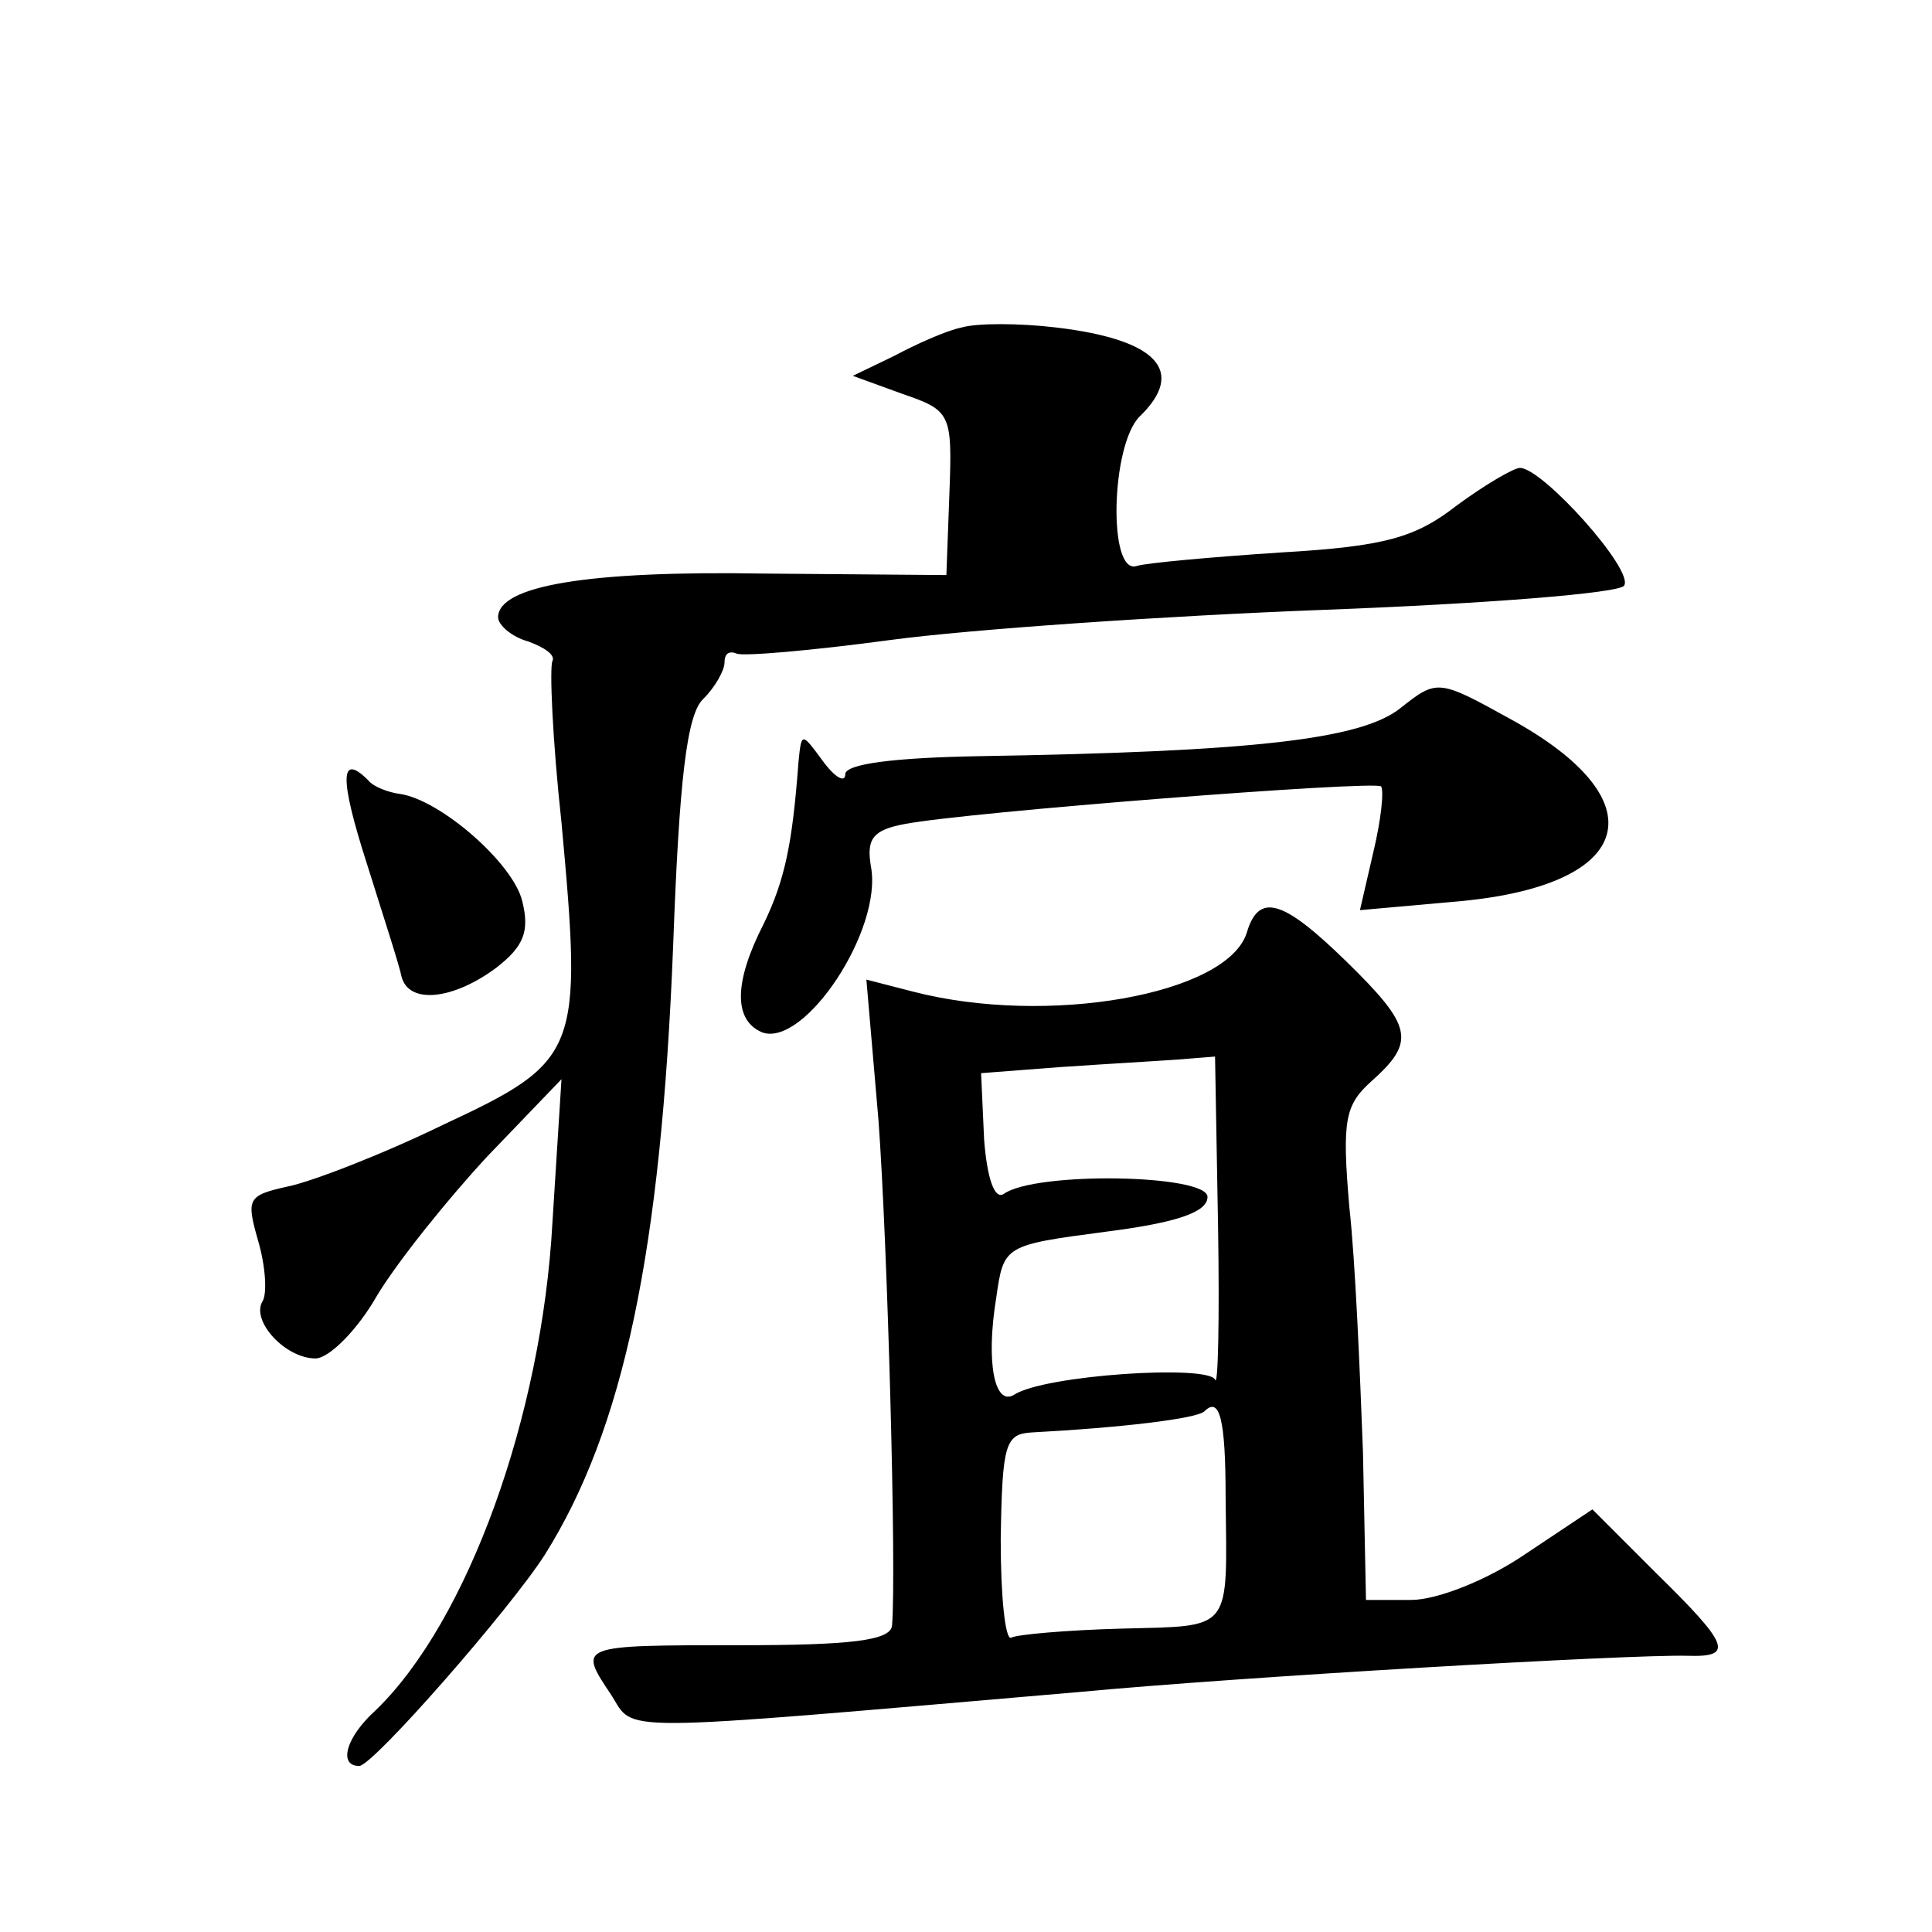 <?xml version="1.0" standalone="no"?>
<!DOCTYPE svg PUBLIC "-//W3C//DTD SVG 20010904//EN"
 "http://www.w3.org/TR/2001/REC-SVG-20010904/DTD/svg10.dtd">
<svg version="1.0" xmlns="http://www.w3.org/2000/svg"
 width="128pt" height="128pt" viewBox="0 0 128 128"
 preserveAspectRatio="xMidYMid meet">
<g transform="translate(0,128) scale(0.1,-0.1)"
fill="#0" stroke="none">
<path d="M637 1063 c-10 -2 -30 -11 -45 -19 l-27 -13 33 -12 c32 -11 33 -13 31
-66 l-2 -54 -121 1 c-116 2 -176 -8 -176 -29 0 -5 9 -13 20 -16 11 -4 18 -9 16
-13 -2 -4 0 -52 6 -107 14 -152 12 -158 -78 -200 -41 -20 -88 -38 -103 -41 -27
-6 -28 -8 -20 -36 5 -17 6 -35 3 -40 -8 -13 15 -38 35 -38 9 0 28 19 41 42 14 23
47 64 73 92 l49 51 -6 -95 c-7 -128 -56 -264 -117 -323 -20 -18 -25 -37 -11 -37
9 0 100 104 123 140 52 83 77 200 85 404 4 109 9 153 20 163 8 8 14 19 14 24 0
6 3 8 8 6 4 -2 50 2 102 9 52 7 182 16 288 20 106 4 195 11 198 16 7 10 -54 78
-69 78 -4 0 -23 -11 -42 -25 -27 -21 -47 -27 -116 -31 -46 -3 -90 -7 -96 -9 -19
-6 -17 80 2 99 31 30 12 51 -55 59 -25 3 -53 3 -63 0z M928 811 c-26 -21 -98 -29
-280 -32 -55 -1 -88 -5 -88 -12 0 -6 -7 -2 -15 9 -14 19 -14 19 -16 -1 -4 -54 -9
-78 -23 -107 -20 -39 -20 -64 -1 -72 28 -10 80 68 72 110 -3 18 1 24 22 28 41 8
311 29 316 25 2 -3 0 -22 -5 -43 l-9 -39 67 6 c116 11 131 67 32 121 -47 26 -48
26 -72 7z M243 708 c11 -35 22 -69 23 -75 5 -19 35 -15 63 6 18 14 22 24 17 44
-6 25 -54 67 -81 71 -8 1 -18 5 -21 9 -19 19 -19 1 -1 -55z M826 662 c-13 -41 -132
-62 -221 -39 l-31 8 8 -93 c6 -81 12 -299 9 -335 -1 -10 -28 -13 -101 -13 -108
0 -107 0 -85 -33 16 -25 -4 -25 310 2 106 10 364 25 403 24 31 -1 28 7 -21 55 l-42
42 -45 -30 c-25 -17 -58 -30 -75 -30 l-30 0 -2 98 c-2 53 -5 126 -9 162 -5 58 -3
68 15 84 29 26 27 36 -17 79 -42 41 -58 46 -66 19z m-19 -195 c1 -61 0 -107 -2
-101 -5 10 -113 3 -133 -10 -13 -8 -19 21 -12 64 5 35 5 35 73 44 47 6 67 13 67
23 0 15 -114 17 -135 2 -6 -4 -11 10 -13 36 l-2 44 52 4 c29 2 64 4 78 5 l25 2
2 -113z m5 -179 c1 -90 5 -85 -69 -87 -37 -1 -70 -4 -73 -6 -4 -2 -7 27 -7 65 1
64 3 70 21 71 57 3 109 9 114 14 10 10 14 -5 14 -57z"/>
</g>
</svg>
